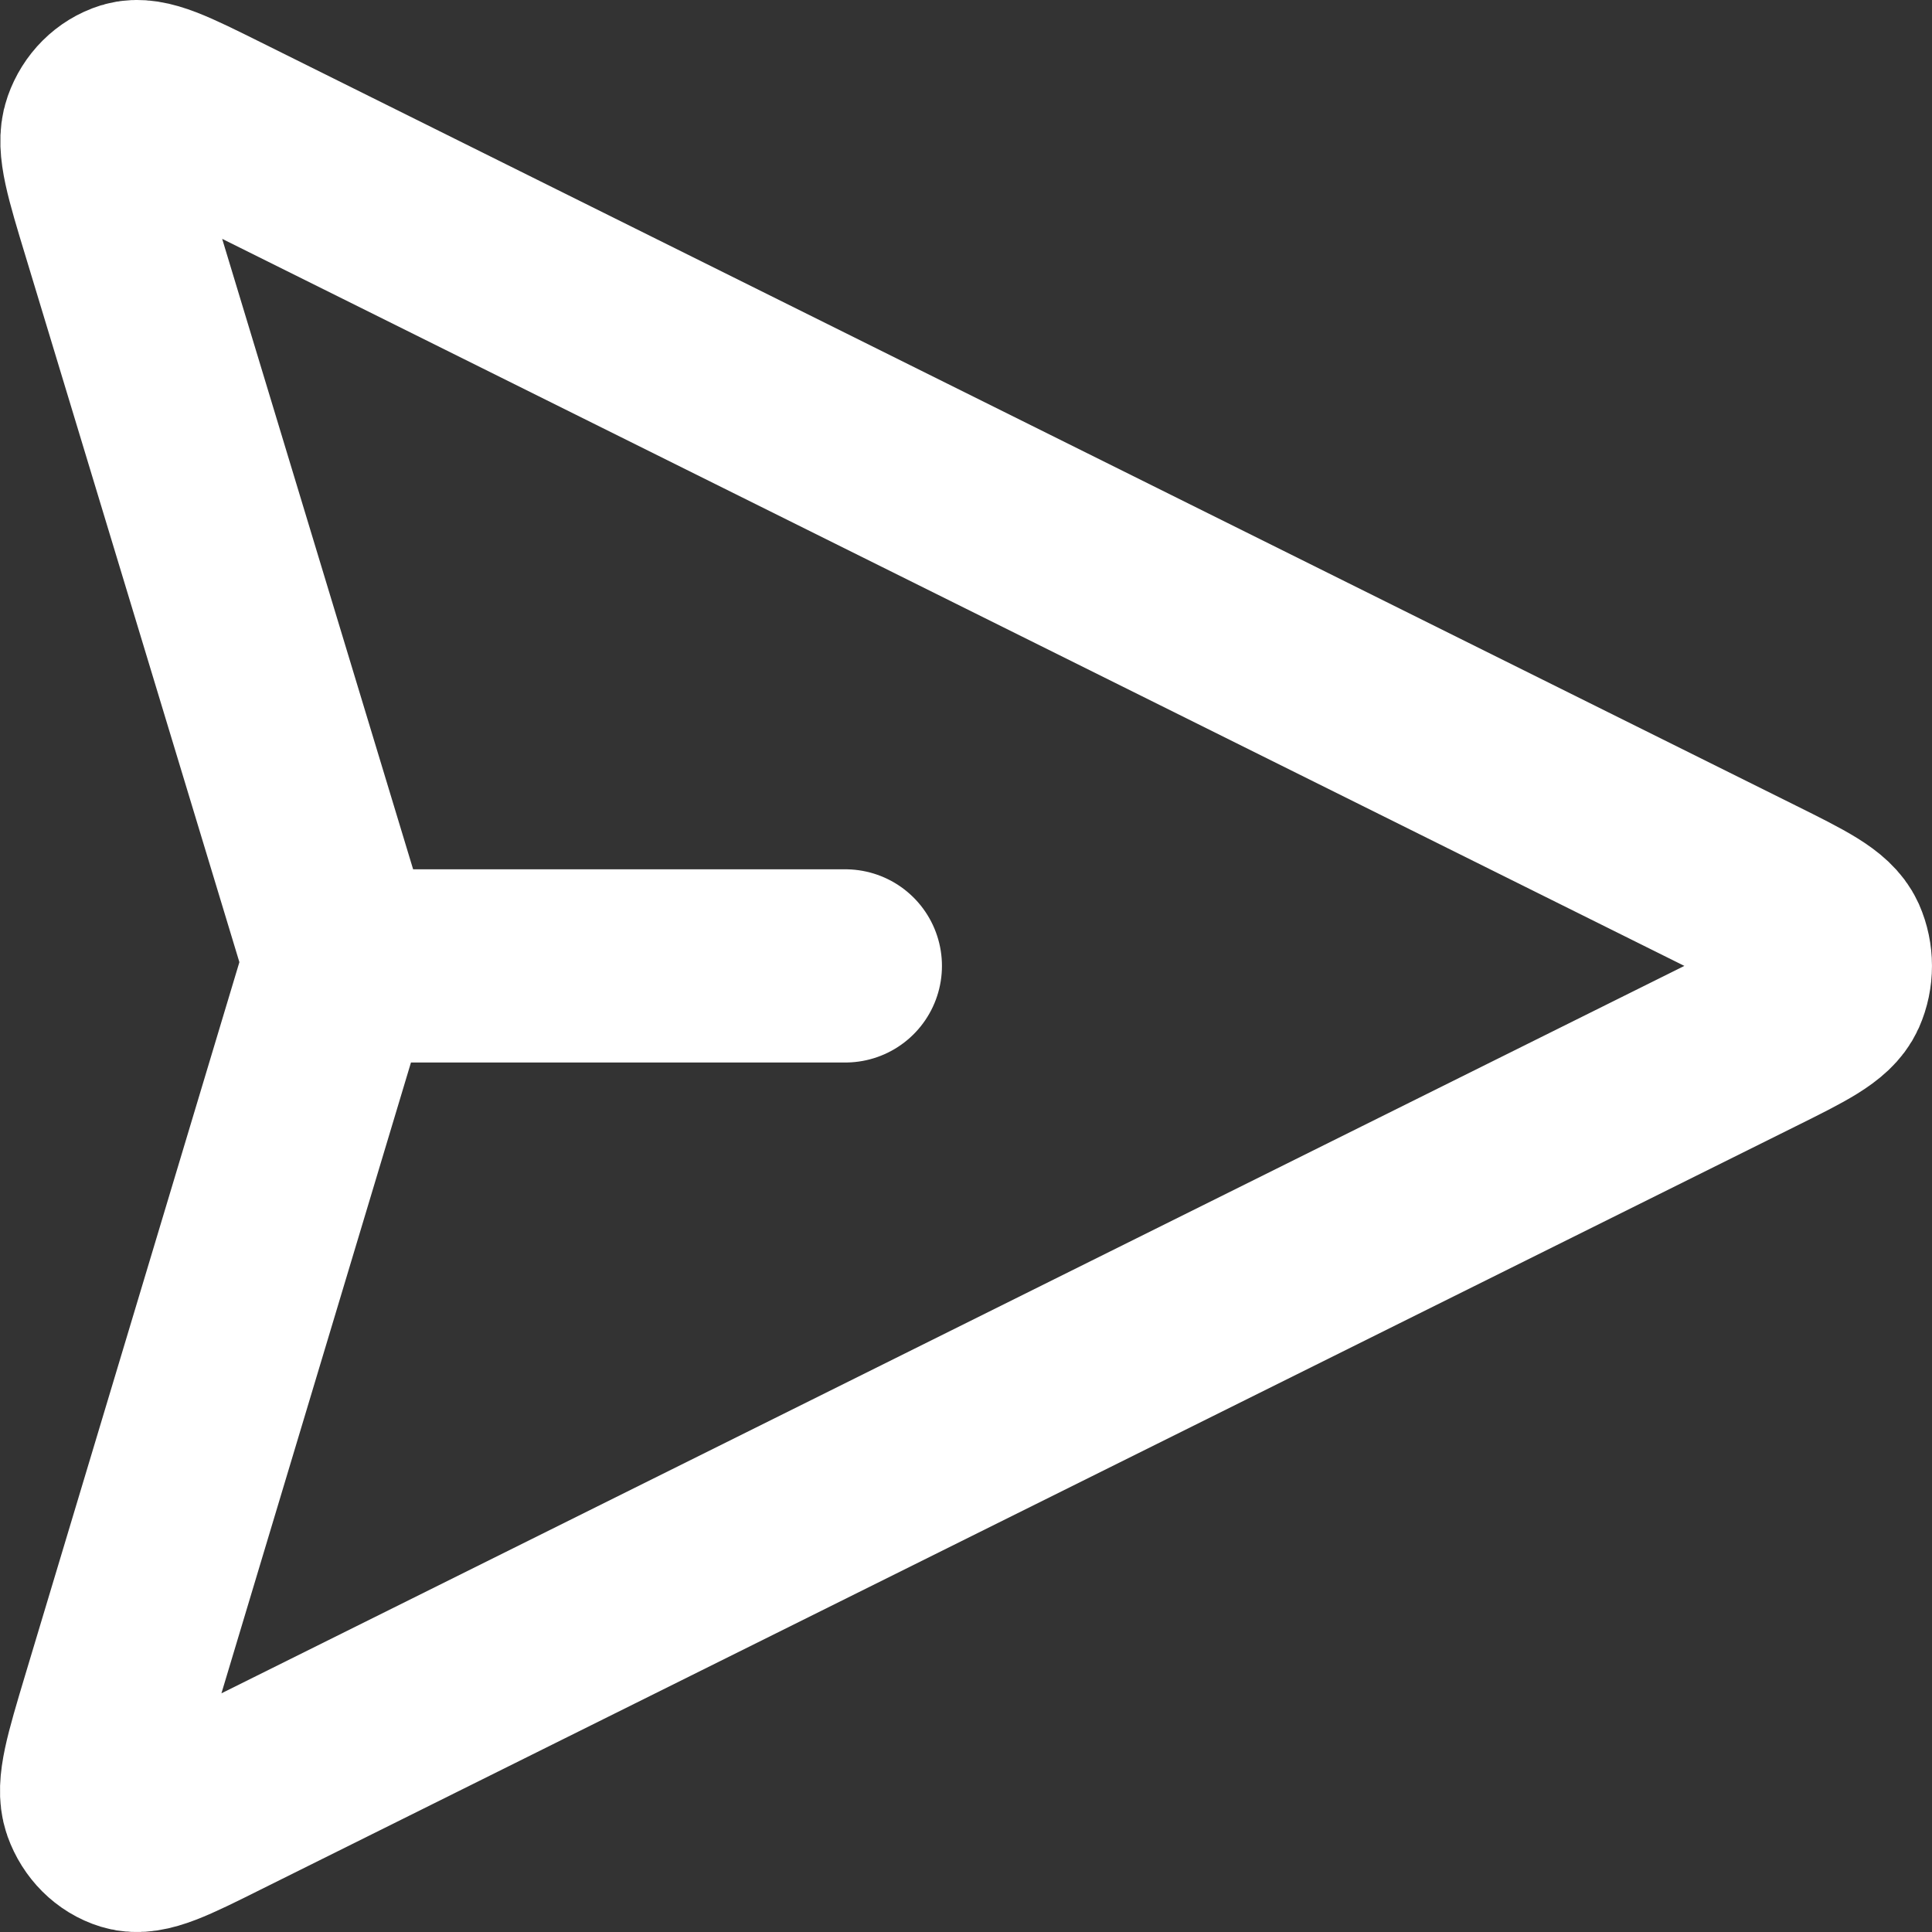 <svg width="20" height="20" viewBox="0 0 20 20" fill="none" xmlns="http://www.w3.org/2000/svg">
<rect x="0" y="0" width="20" height="20" fill="#333333" stroke="none"/>
<path d="M8.751 9.999L3.523 9.999M3.442 9.693L1.223 2.367C1.048 1.791 0.961 1.504 1.024 1.326C1.078 1.172 1.195 1.056 1.339 1.011C1.504 0.96 1.755 1.085 2.256 1.334L18.142 9.233C18.631 9.476 18.875 9.598 18.951 9.766C19.016 9.913 19.016 10.085 18.951 10.232C18.875 10.401 18.631 10.522 18.142 10.765L2.25 18.667C1.751 18.916 1.501 19.04 1.336 18.989C1.192 18.945 1.075 18.828 1.02 18.674C0.958 18.498 1.044 18.21 1.216 17.636L3.443 10.224C3.472 10.126 3.487 10.076 3.493 10.026C3.498 9.981 3.498 9.936 3.493 9.891C3.487 9.841 3.472 9.791 3.442 9.693Z" stroke="white" stroke-width="2" stroke-linecap="round" stroke-linejoin="round"/>
</svg>
